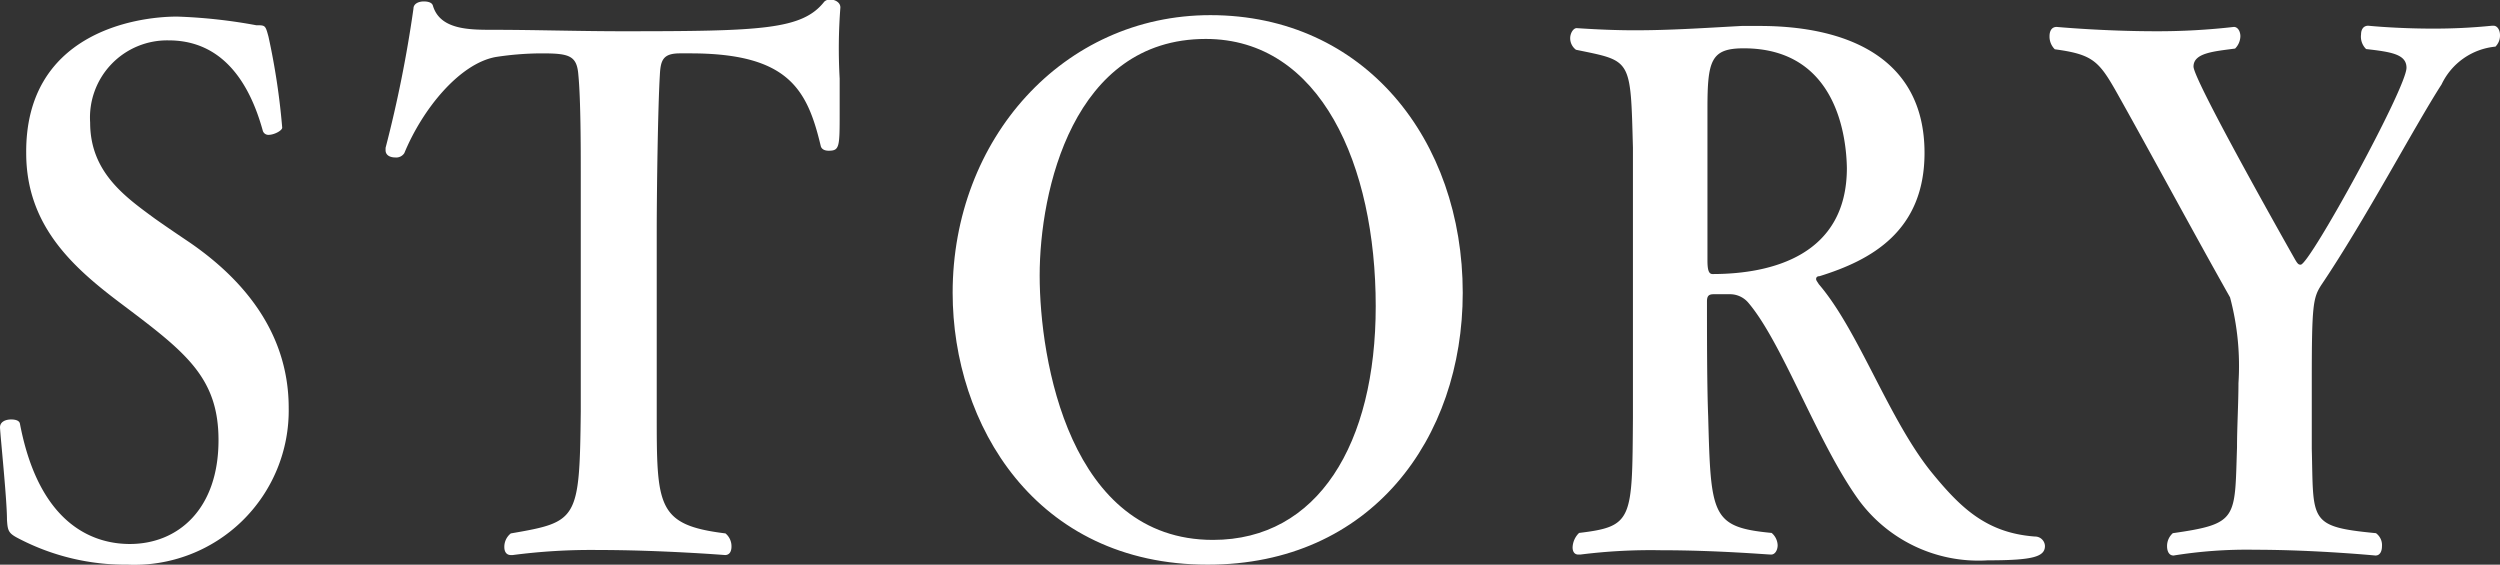 <svg xmlns="http://www.w3.org/2000/svg" width="104" height="23.49" viewBox="0 0 104 23.49"><rect x="0" y="0" width="104" height="23.49" fill="#333333" stroke="none"/><defs><style>.cls-1{fill:#fff;}</style></defs><title>gnav05</title><g id="レイヤー_2" data-name="レイヤー 2"><g id="メニュー"><path class="cls-1" d="M6.15,27.06A9.59,9.59,0,0,1,1.67,26c-.48-.24-.51-.33-.54-.81,0-.84-.27-3.42-.29-3.84,0-.24.24-.33.46-.33s.35.06.37.18c.84,4.41,3.27,5,4.57,5,2,0,3.69-1.44,3.69-4.32,0-2.61-1.37-3.66-4-5.64-2-1.5-4-3.24-4-6.3C1.89,5,6.4,4.26,8.21,4.26a22,22,0,0,1,3.29.36c.38,0,.38,0,.51.48a29,29,0,0,1,.57,3.78c0,.12-.33.3-.57.3A.24.24,0,0,1,11.77,9c-.68-2.46-2-3.75-3.91-3.75A3.21,3.21,0,0,0,4.59,8.67c0,2.07,1.46,3.09,2.7,4,.51.36,1,.69,1.46,1,2,1.38,4.1,3.57,4.1,6.87A6.42,6.42,0,0,1,6.15,27.06Z" transform="translate(-0.84 -3.57)"/><path class="cls-1" d="M35.77,6.84c0,.45,0,.93,0,1.38,0,1.47,0,1.62-.46,1.62-.16,0-.3-.06-.33-.21-.56-2.34-1.34-3.84-5.42-3.84h-.43c-.7,0-.81.27-.84.9-.08,1.32-.13,4.77-.13,6.57,0,2.43,0,5.73,0,7.5,0,3.87,0,4.65,2.86,5a.69.69,0,0,1,.25.54c0,.21-.08.36-.27.36,0,0-2.65-.21-5.27-.21a25.07,25.07,0,0,0-3.56.21h-.08c-.19,0-.27-.15-.27-.33a.71.71,0,0,1,.27-.57c2.78-.48,2.86-.54,2.91-5.07,0-1.44,0-3.21,0-5s0-3.6,0-5c0-.84,0-3-.1-4-.06-.81-.38-.9-1.52-.9a12.75,12.75,0,0,0-1.91.15c-1.51.27-3.05,2.16-3.81,4a.4.4,0,0,1-.38.18c-.21,0-.4-.09-.4-.3V9.72a52,52,0,0,0,1.16-5.79c0-.21.22-.3.43-.3s.35.06.38.18c.3,1,1.51,1,2.51,1,1.73,0,3.56.06,5.37.06,5.78,0,7.48-.06,8.4-1.23a.34.34,0,0,1,.24-.09c.21,0,.43.12.43.33v0A22.34,22.34,0,0,0,35.77,6.84Z" transform="translate(-0.84 -3.57)"/><path class="cls-1" d="M51.08,27.06c-7.18,0-10.61-5.85-10.61-11.31,0-6.39,4.59-11.55,10.72-11.55,6.42,0,10.5,5.19,10.5,11.55C61.69,21.81,57.88,27.06,51.08,27.06ZM51,5.19c-5.53,0-6.91,6.33-6.91,9.84s1.24,11,7.21,11c4.37,0,6.77-4,6.77-9.72C58.07,10.44,55.78,5.19,51,5.19Z" transform="translate(-0.84 -3.57)"/><path class="cls-1" d="M85.91,26.28c0,.45-.49.6-2.38.6a6.18,6.18,0,0,1-5.48-2.67c-1.67-2.4-3.1-6.45-4.5-8.07a1,1,0,0,0-.71-.33h-.08c-.27,0-.43,0-.64,0s-.27.09-.27.3c0,1.35,0,3.54.05,4.77.11,4.14.13,4.62,2.64,4.86a.7.7,0,0,1,.25.51c0,.21-.11.39-.27.39s-2.24-.18-4.59-.18a23.44,23.44,0,0,0-3.35.18H66.5c-.16,0-.24-.12-.24-.3a.88.88,0,0,1,.27-.6c2.24-.27,2.21-.54,2.24-4.8,0-1.38,0-5.37,0-8.28,0-1.29,0-2.4,0-2.94-.1-3.75-.05-3.6-2.37-4.08a.6.6,0,0,1-.24-.48c0-.21.13-.42.27-.42h0c.89.06,1.68.09,2.41.09,1.48,0,2.8-.09,4.45-.18.24,0,.49,0,.76,0,3.53,0,6.85,1.26,6.85,5.28,0,3.27-2.24,4.47-4.37,5.13-.11,0-.14.06-.14.12s.06.12.11.21c1.65,1.92,2.89,5.58,4.67,7.8,1.22,1.5,2.3,2.55,4.32,2.7A.41.41,0,0,1,85.91,26.28ZM73.38,5.58c-1.37,0-1.51.51-1.51,2.52,0,.33,0,.72,0,1.2v5.1c0,.39.05.57.21.57,2.46,0,5.59-.78,5.59-4.41C77.65,9.36,77.3,5.58,73.38,5.58Z" transform="translate(-0.84 -3.57)"/><path class="cls-1" d="M102.41,7.08c-1.14,1.77-3.16,5.61-5,8.34-.35.54-.4.84-.4,4,0,1.2,0,2.43,0,2.82.08,3-.16,3.24,2.67,3.51a.61.61,0,0,1,.25.54c0,.21-.08.39-.27.39,0,0-2.51-.24-5-.24a19.11,19.11,0,0,0-3.4.24h0c-.19,0-.27-.18-.27-.39a.71.71,0,0,1,.24-.54c2.73-.39,2.57-.6,2.67-3.57,0-.84.06-1.83.06-2.67a11.09,11.09,0,0,0-.35-3.57c-1.49-2.64-3.38-6.15-4.73-8.55-.73-1.29-1-1.56-2.56-1.77a.74.74,0,0,1-.22-.54c0-.21.08-.39.3-.39,0,0,1.94.18,4.13.18a27.88,27.88,0,0,0,3.24-.18h0c.16,0,.27.18.27.39a.75.75,0,0,1-.22.51c-.89.12-1.73.18-1.73.75s4.08,7.77,4.21,8,.17.24.25.24c.37,0,4.4-7.35,4.4-8.19,0-.57-.65-.66-1.68-.78A.72.72,0,0,1,99.06,5c0-.18.08-.36.3-.36,0,0,1.16.12,2.67.12a23.89,23.89,0,0,0,2.48-.12h.06c.16,0,.27.18.27.39a.65.65,0,0,1-.19.48A2.77,2.77,0,0,0,102.41,7.08Z" transform="translate(-0.84 -3.57)"/></g></g></svg>